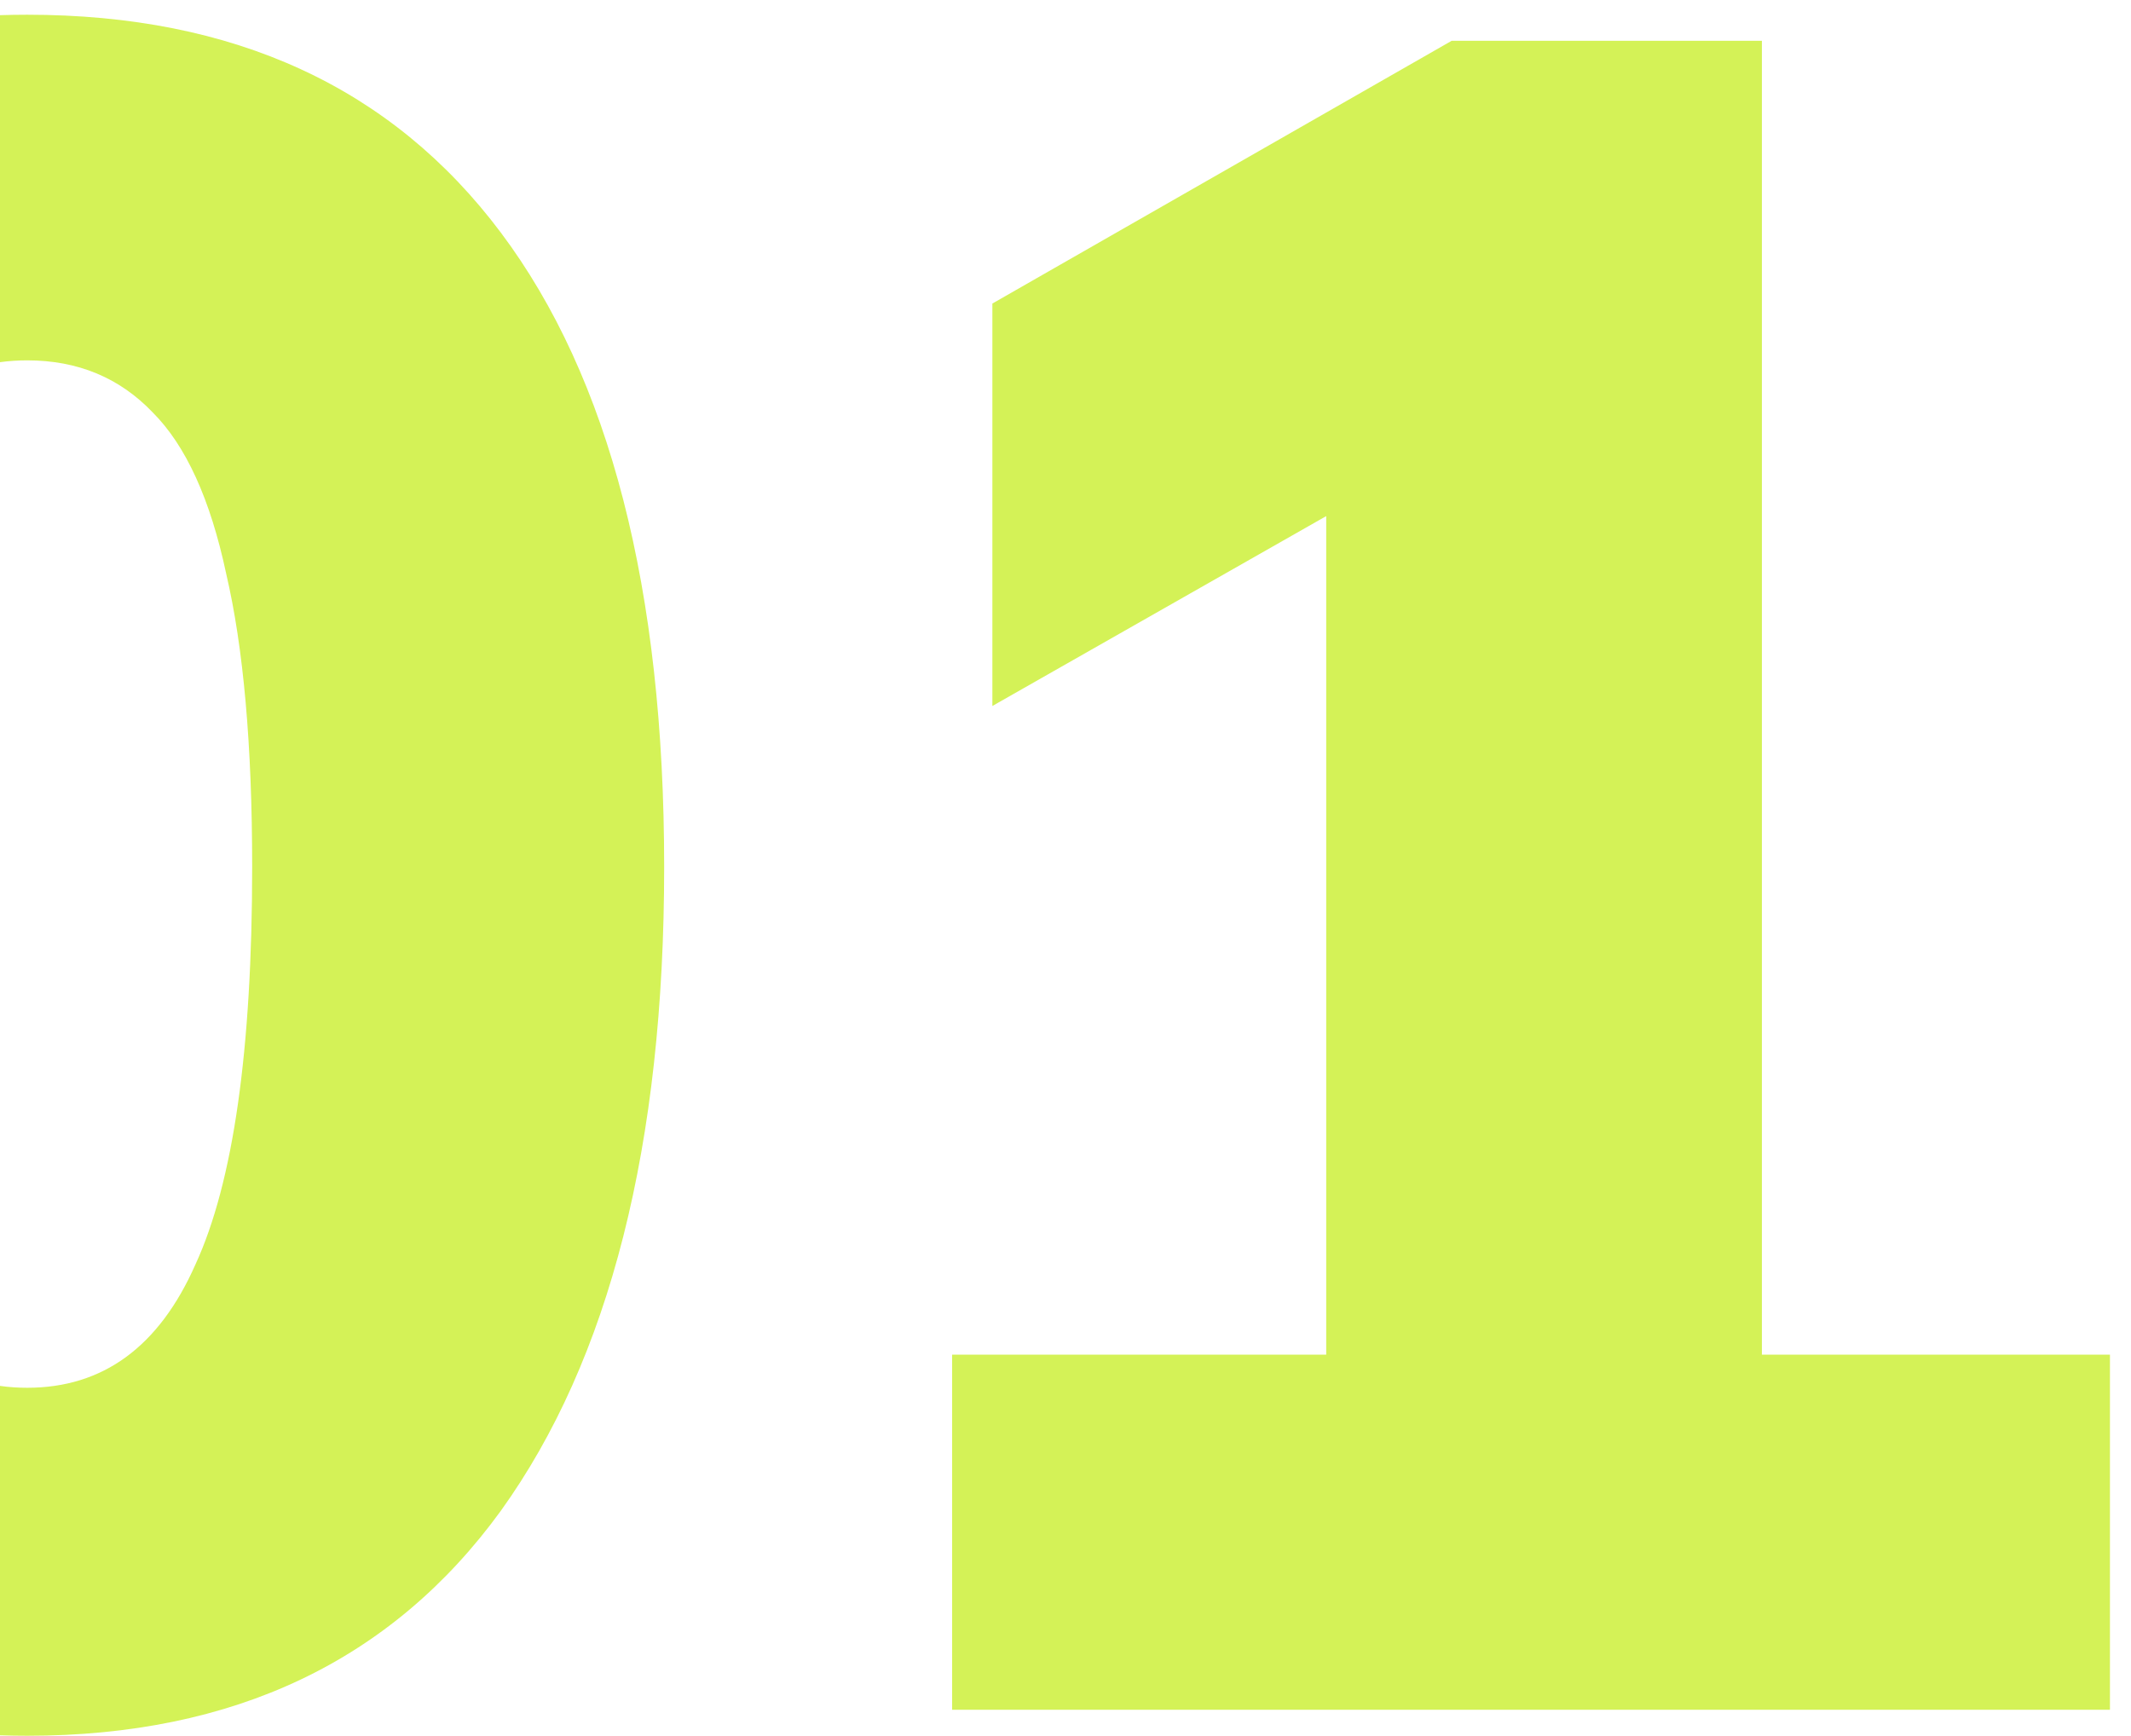 <?xml version="1.0" encoding="UTF-8"?> <svg xmlns="http://www.w3.org/2000/svg" width="81" height="66" viewBox="0 0 81 66" fill="none"> <path fill-rule="evenodd" clip-rule="evenodd" d="M0 65.973C0.342 65.984 0.687 65.99 1.035 65.99C8.895 65.99 14.895 63.14 19.035 57.44C23.175 51.68 25.245 43.52 25.245 32.96C25.245 22.4 23.175 14.36 19.035 8.84C14.895 3.32 8.895 0.56 1.035 0.56C0.687 0.56 0.342 0.566 0 0.577V13.769C0.334 13.723 0.679 13.7 1.035 13.7C2.955 13.7 4.545 14.36 5.805 15.68C7.065 16.94 7.995 18.98 8.595 21.8C9.255 24.62 9.585 28.34 9.585 32.96C9.585 39.92 8.865 44.96 7.425 48.08C6.045 51.2 3.915 52.76 1.035 52.76C0.679 52.76 0.334 52.736 0 52.689V65.973ZM36.19 51.5V65H80.2V51.5H66.97V1.55H55.18L37.72 11.54V26.84L50.41 19.621V51.5H36.19Z" fill="#D4F257"></path> </svg> 